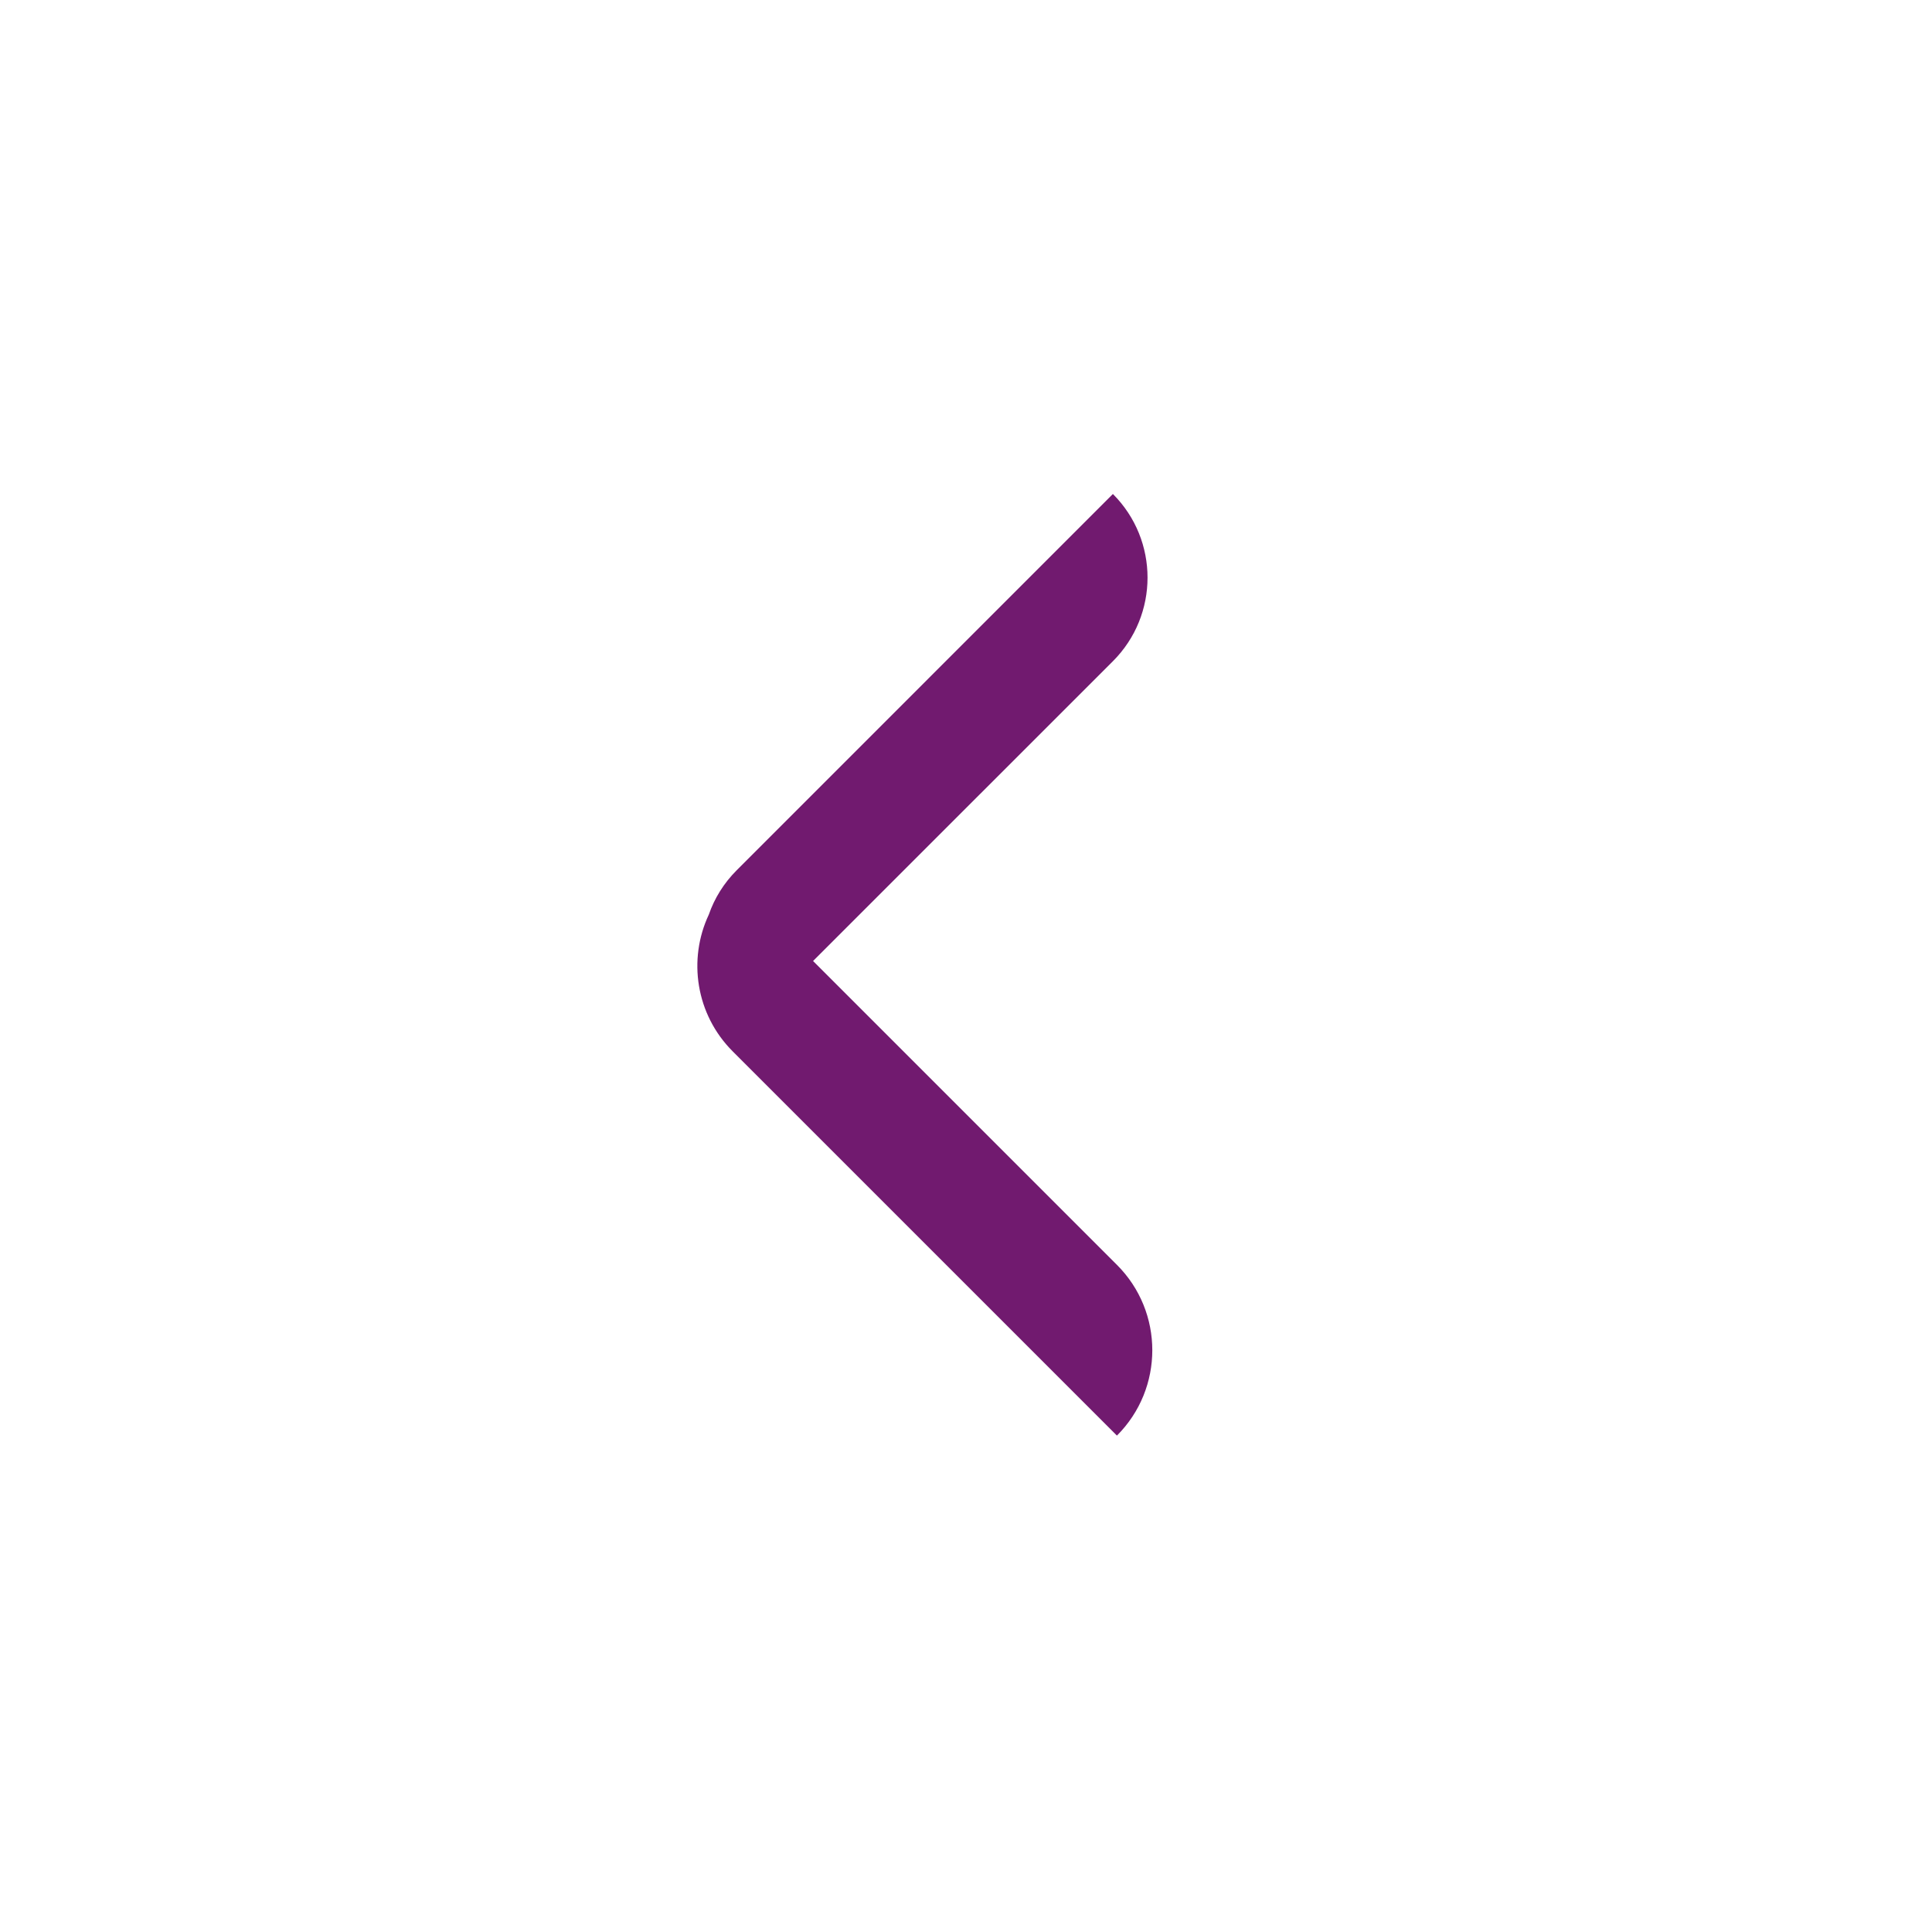 <svg width="32" height="32" viewBox="0 0 32 32" fill="none" xmlns="http://www.w3.org/2000/svg">
<g clip-path="url(#clip0_298_2)">
<path fill-rule="evenodd" clip-rule="evenodd" d="M18.433 8.182C19.198 8.947 19.198 10.187 18.433 10.952L13.467 15.917L18.5 20.95C19.281 21.73 19.281 22.997 18.5 23.778L12.136 17.414C11.524 16.802 11.391 15.891 11.74 15.149C11.833 14.88 11.988 14.628 12.203 14.413L18.433 8.182Z" fill="#711A6F"/>
</g>
<defs>
<clipPath id="clip0_298_2">
<rect width="32" height="32" fill="white"/>
</clipPath>
</defs>
</svg>
